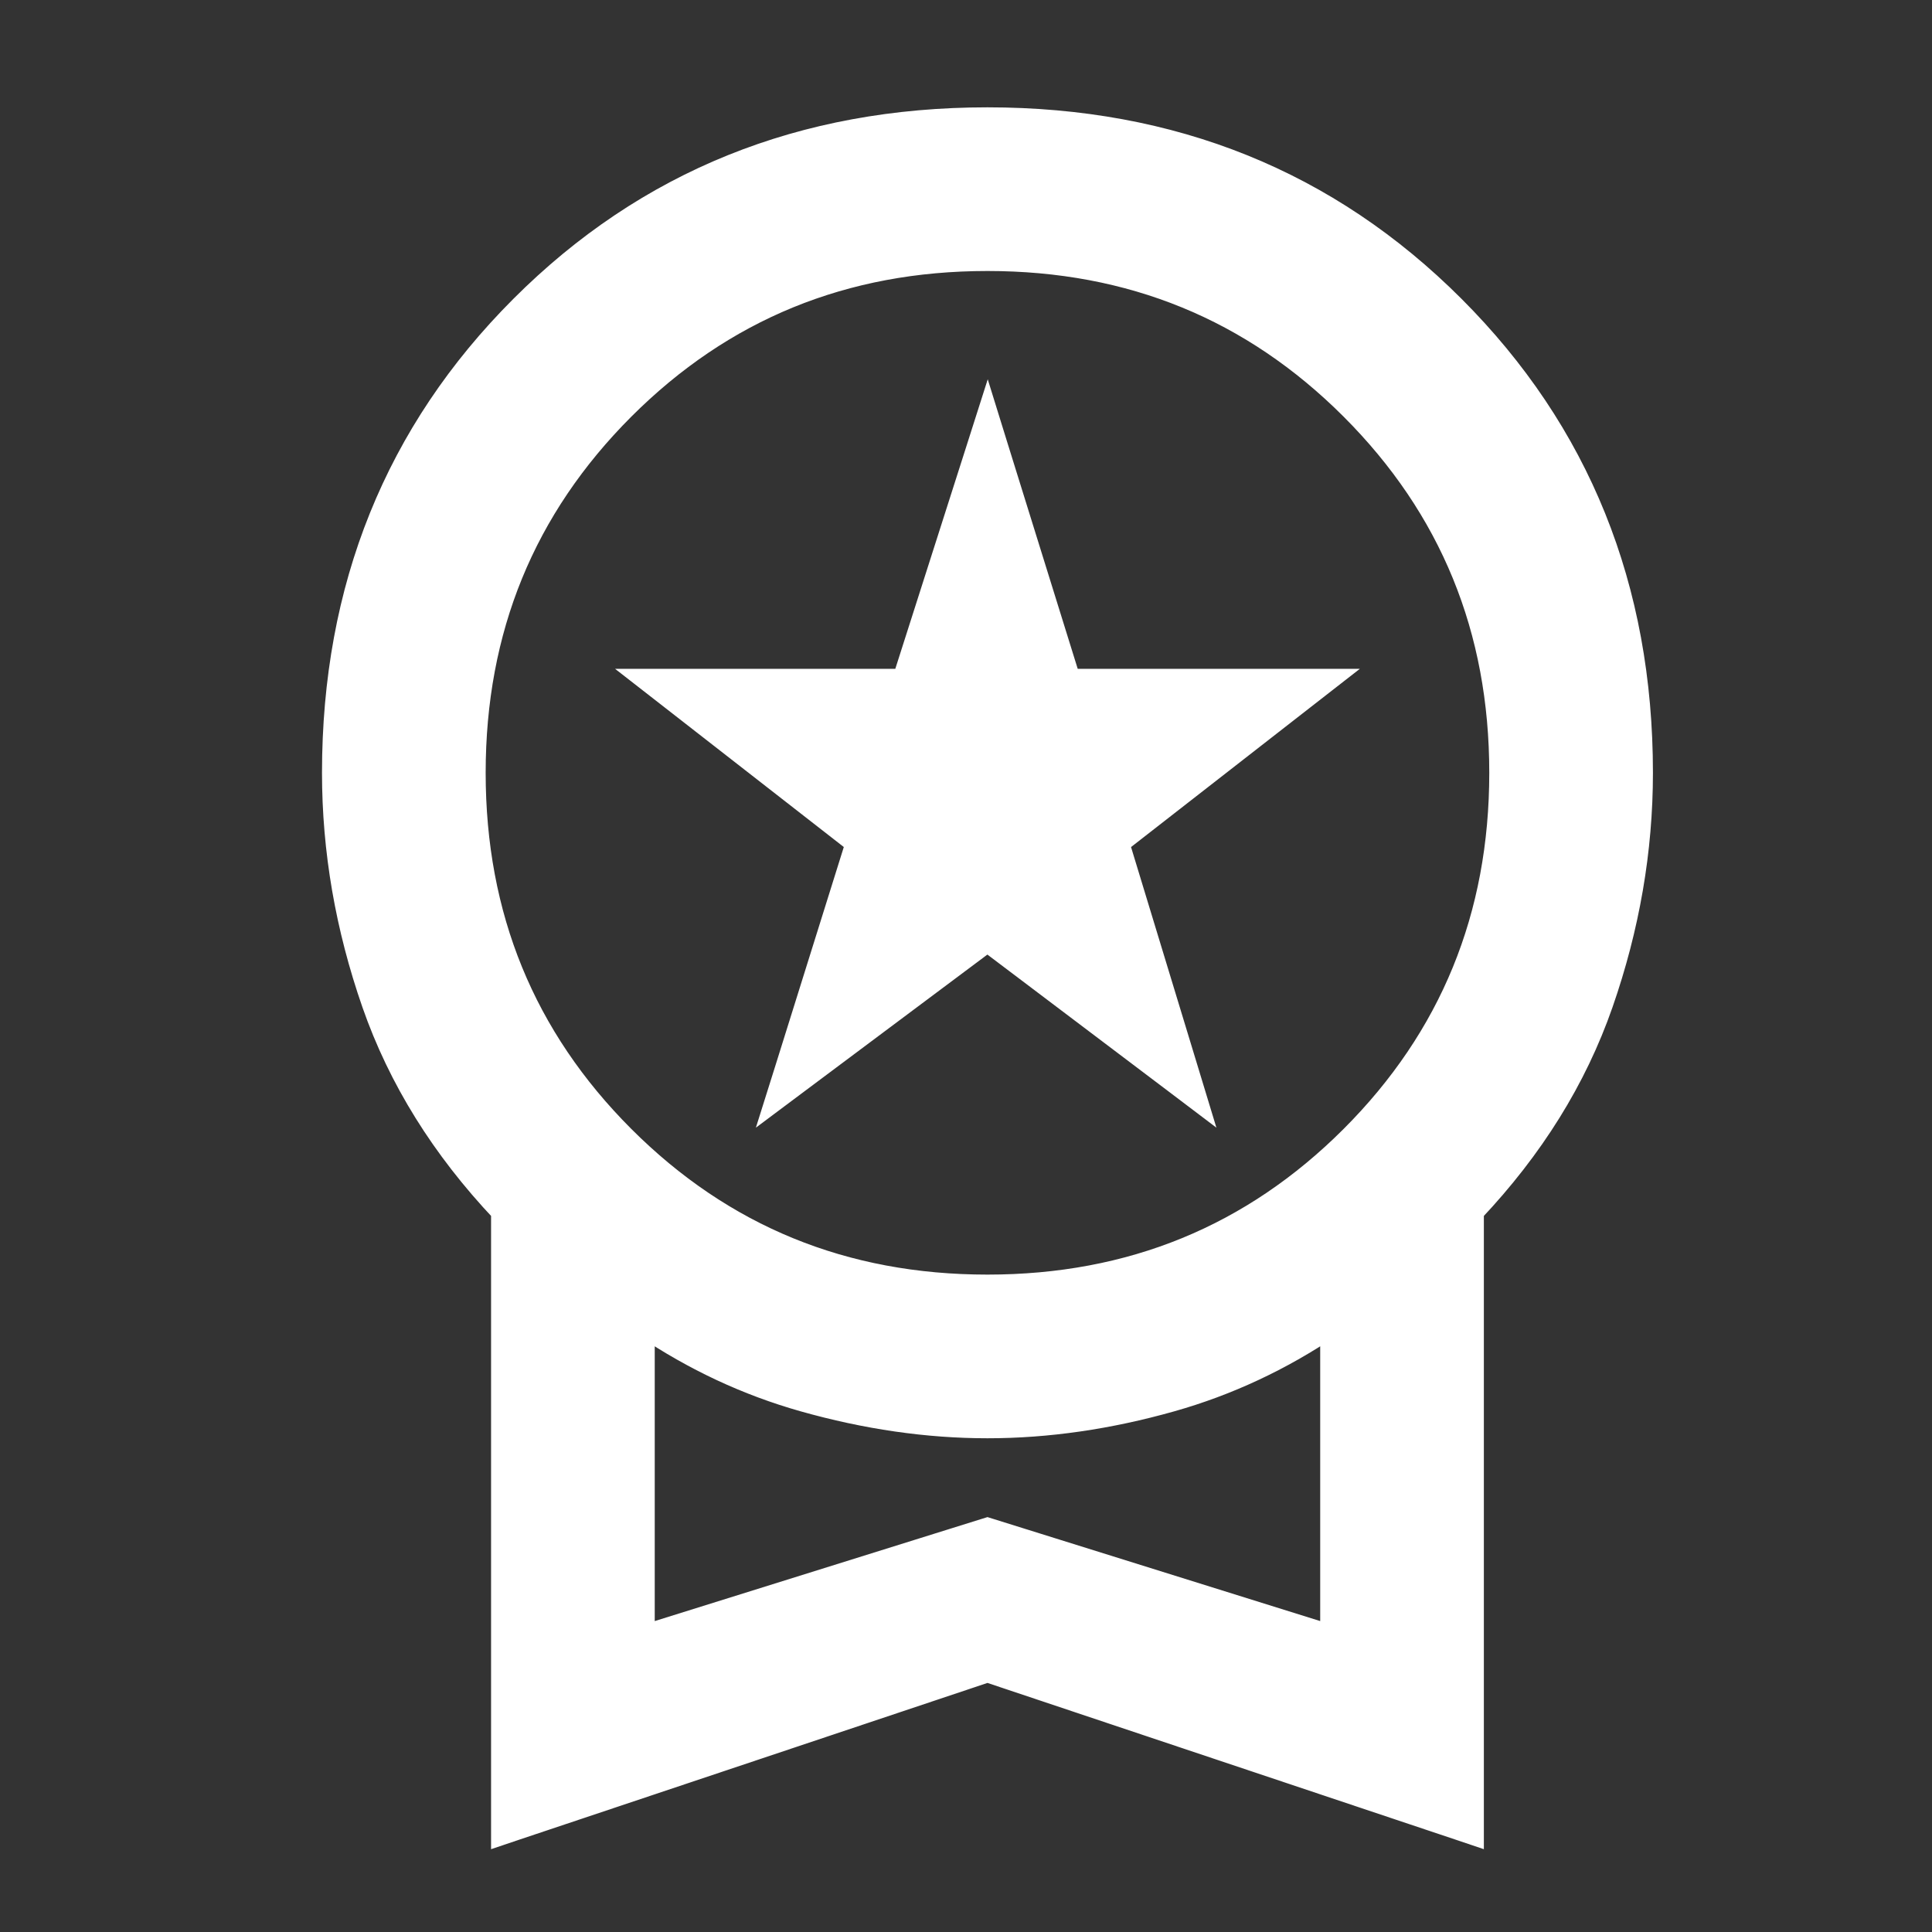 <svg xmlns="http://www.w3.org/2000/svg" fill="none" viewBox="0 0 45 45" height="45" width="45">
<rect x="0" y="0" width="45" height="45" fill="#333333" stroke="none"/>
<path stroke-width="0.5" stroke="white" fill="white" d="M23 2.75C27.313 2.75 30.94 4.212 33.864 7.136C36.788 10.06 38.25 13.687 38.25 18C38.25 19.81 37.94 21.604 37.322 23.379C36.71 25.136 35.704 26.75 34.312 28.223V42.723L33.983 42.612L23 38.935L12.017 42.612L11.688 42.723V28.223C10.296 26.75 9.29 25.136 8.678 23.379C8.06 21.604 7.75 19.81 7.75 18C7.75 13.687 9.212 10.06 12.136 7.136C15.06 4.212 18.687 2.75 23 2.75ZM31 30.898C29.84 31.68 28.603 32.259 27.287 32.631C25.829 33.043 24.4 33.25 23 33.25C21.6 33.25 20.171 33.043 18.713 32.631C17.397 32.259 16.16 31.68 15 30.898V38.098L22.926 35.621L23 35.598L23.074 35.621L31 38.098V30.898ZM23 6.062C19.659 6.062 16.84 7.217 14.528 9.528C12.217 11.84 11.062 14.659 11.062 18C11.062 21.341 12.217 24.16 14.528 26.472C16.84 28.783 19.659 29.938 23 29.938C26.341 29.938 29.16 28.783 31.472 26.472C33.783 24.16 34.938 21.341 34.938 18C34.938 14.659 33.783 11.84 31.472 9.528C29.16 7.217 26.341 6.062 23 6.062ZM23.238 10.426L24.918 15.828H30.946L30.372 16.275L26.055 19.638L27.645 24.864L27.869 25.601L27.256 25.137L22.999 21.921L18.696 25.138L18.077 25.601L18.309 24.863L19.944 19.638L15.628 16.275L15.054 15.828H21.036L22.762 10.424L23.003 9.668L23.238 10.426Z"></path>
</svg>

